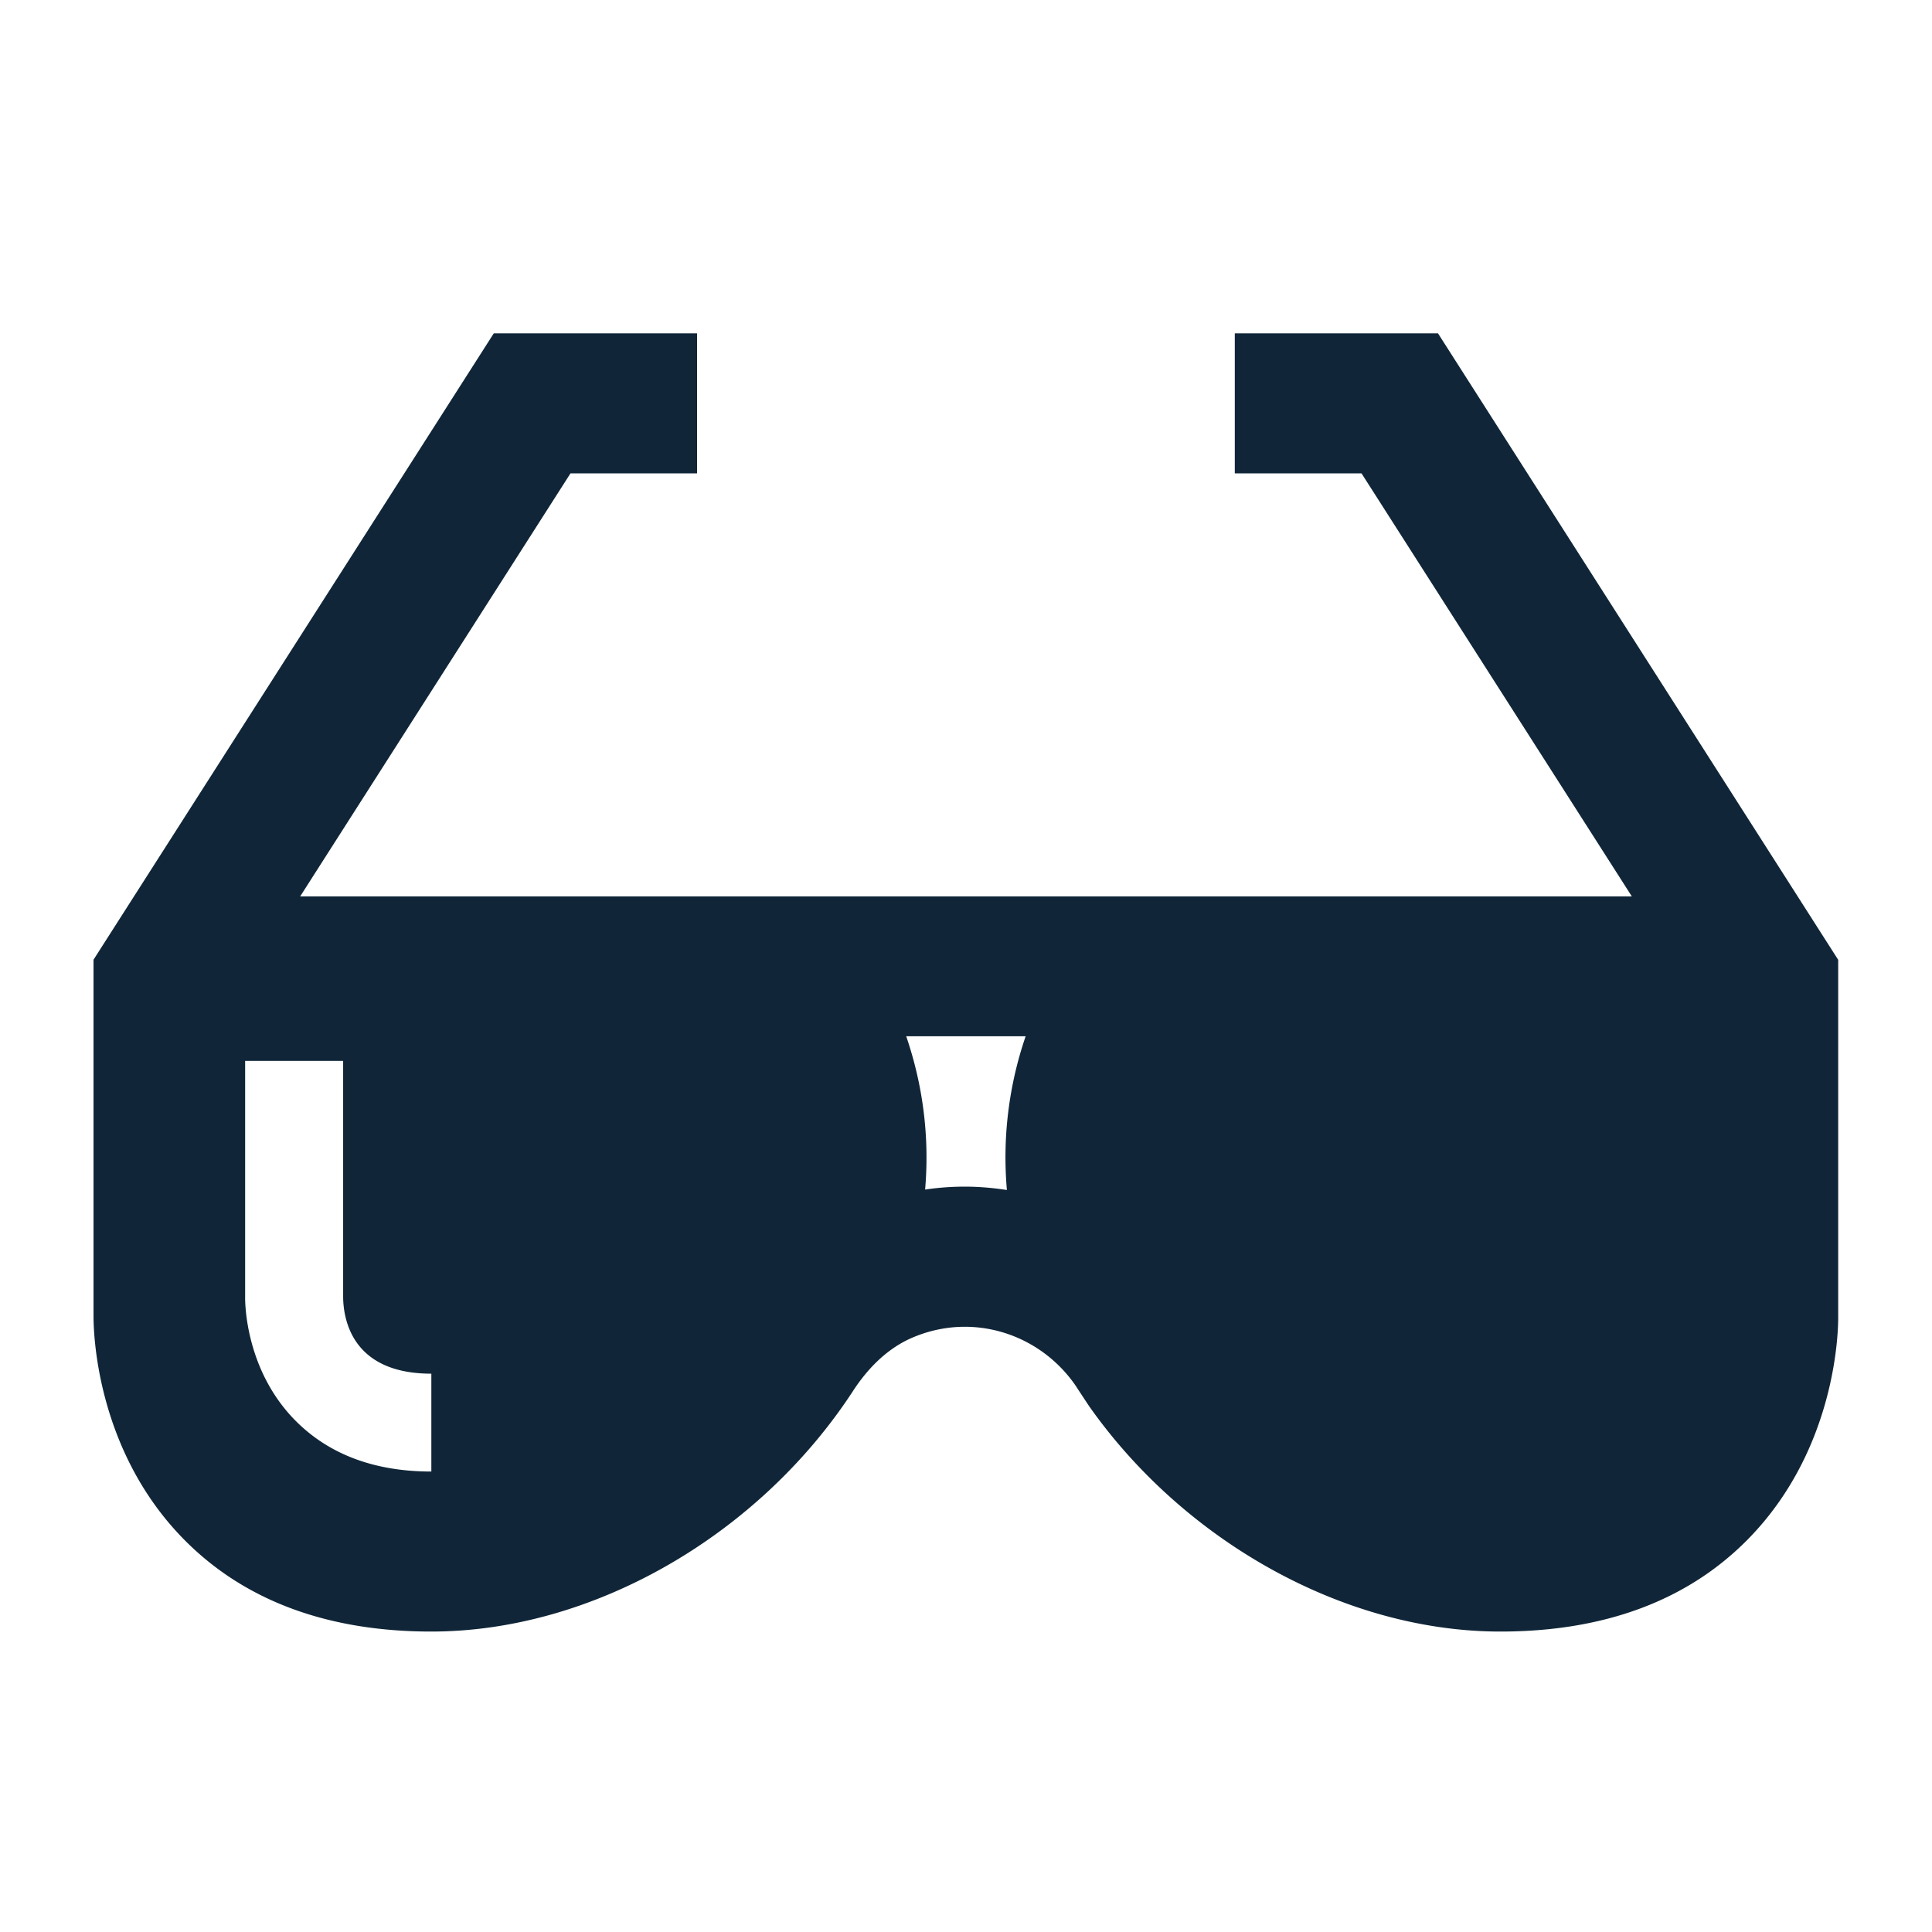 <svg xmlns="http://www.w3.org/2000/svg" viewBox="0 0 138 138"><path d="M102.73 23.81H88.2v10h9.05l19.31 30.22H21.44l19.31-30.22h9.04v-10H35.27L6.68 68.55V94c0 .96.1 9.54 6.5 16 4.3 4.34 10.23 6.54 17.63 6.54 11.56 0 23.43-6.91 30.13-17.2 1.02-1.56 2.35-2.93 4.04-3.71 1.21-.55 2.55-.86 3.93-.86 3.2 0 6.15 1.62 7.93 4.22.1.16.94 1.43.94 1.43 6.81 9.68 18.25 16.12 29.39 16.12 7.4 0 13.33-2.2 17.63-6.54 6.4-6.46 6.51-15.04 6.5-15.95V68.56l-28.58-44.74Zm-71.92 81.3c-4.05 0-7.31-1.22-9.7-3.63-3.55-3.58-3.61-8.33-3.6-8.86V75.78h7v16.88c.02 1.64.68 5.46 6.3 5.46v7ZM71.92 85c-.98-.15-1.98-.24-2.99-.24h-.02c-.96 0-1.9.07-2.83.21.32-3.72-.14-7.41-1.35-10.95h8.53a26.696 26.696 0 0 0-1.34 10.97Z" style="fill:#102638"/></svg>